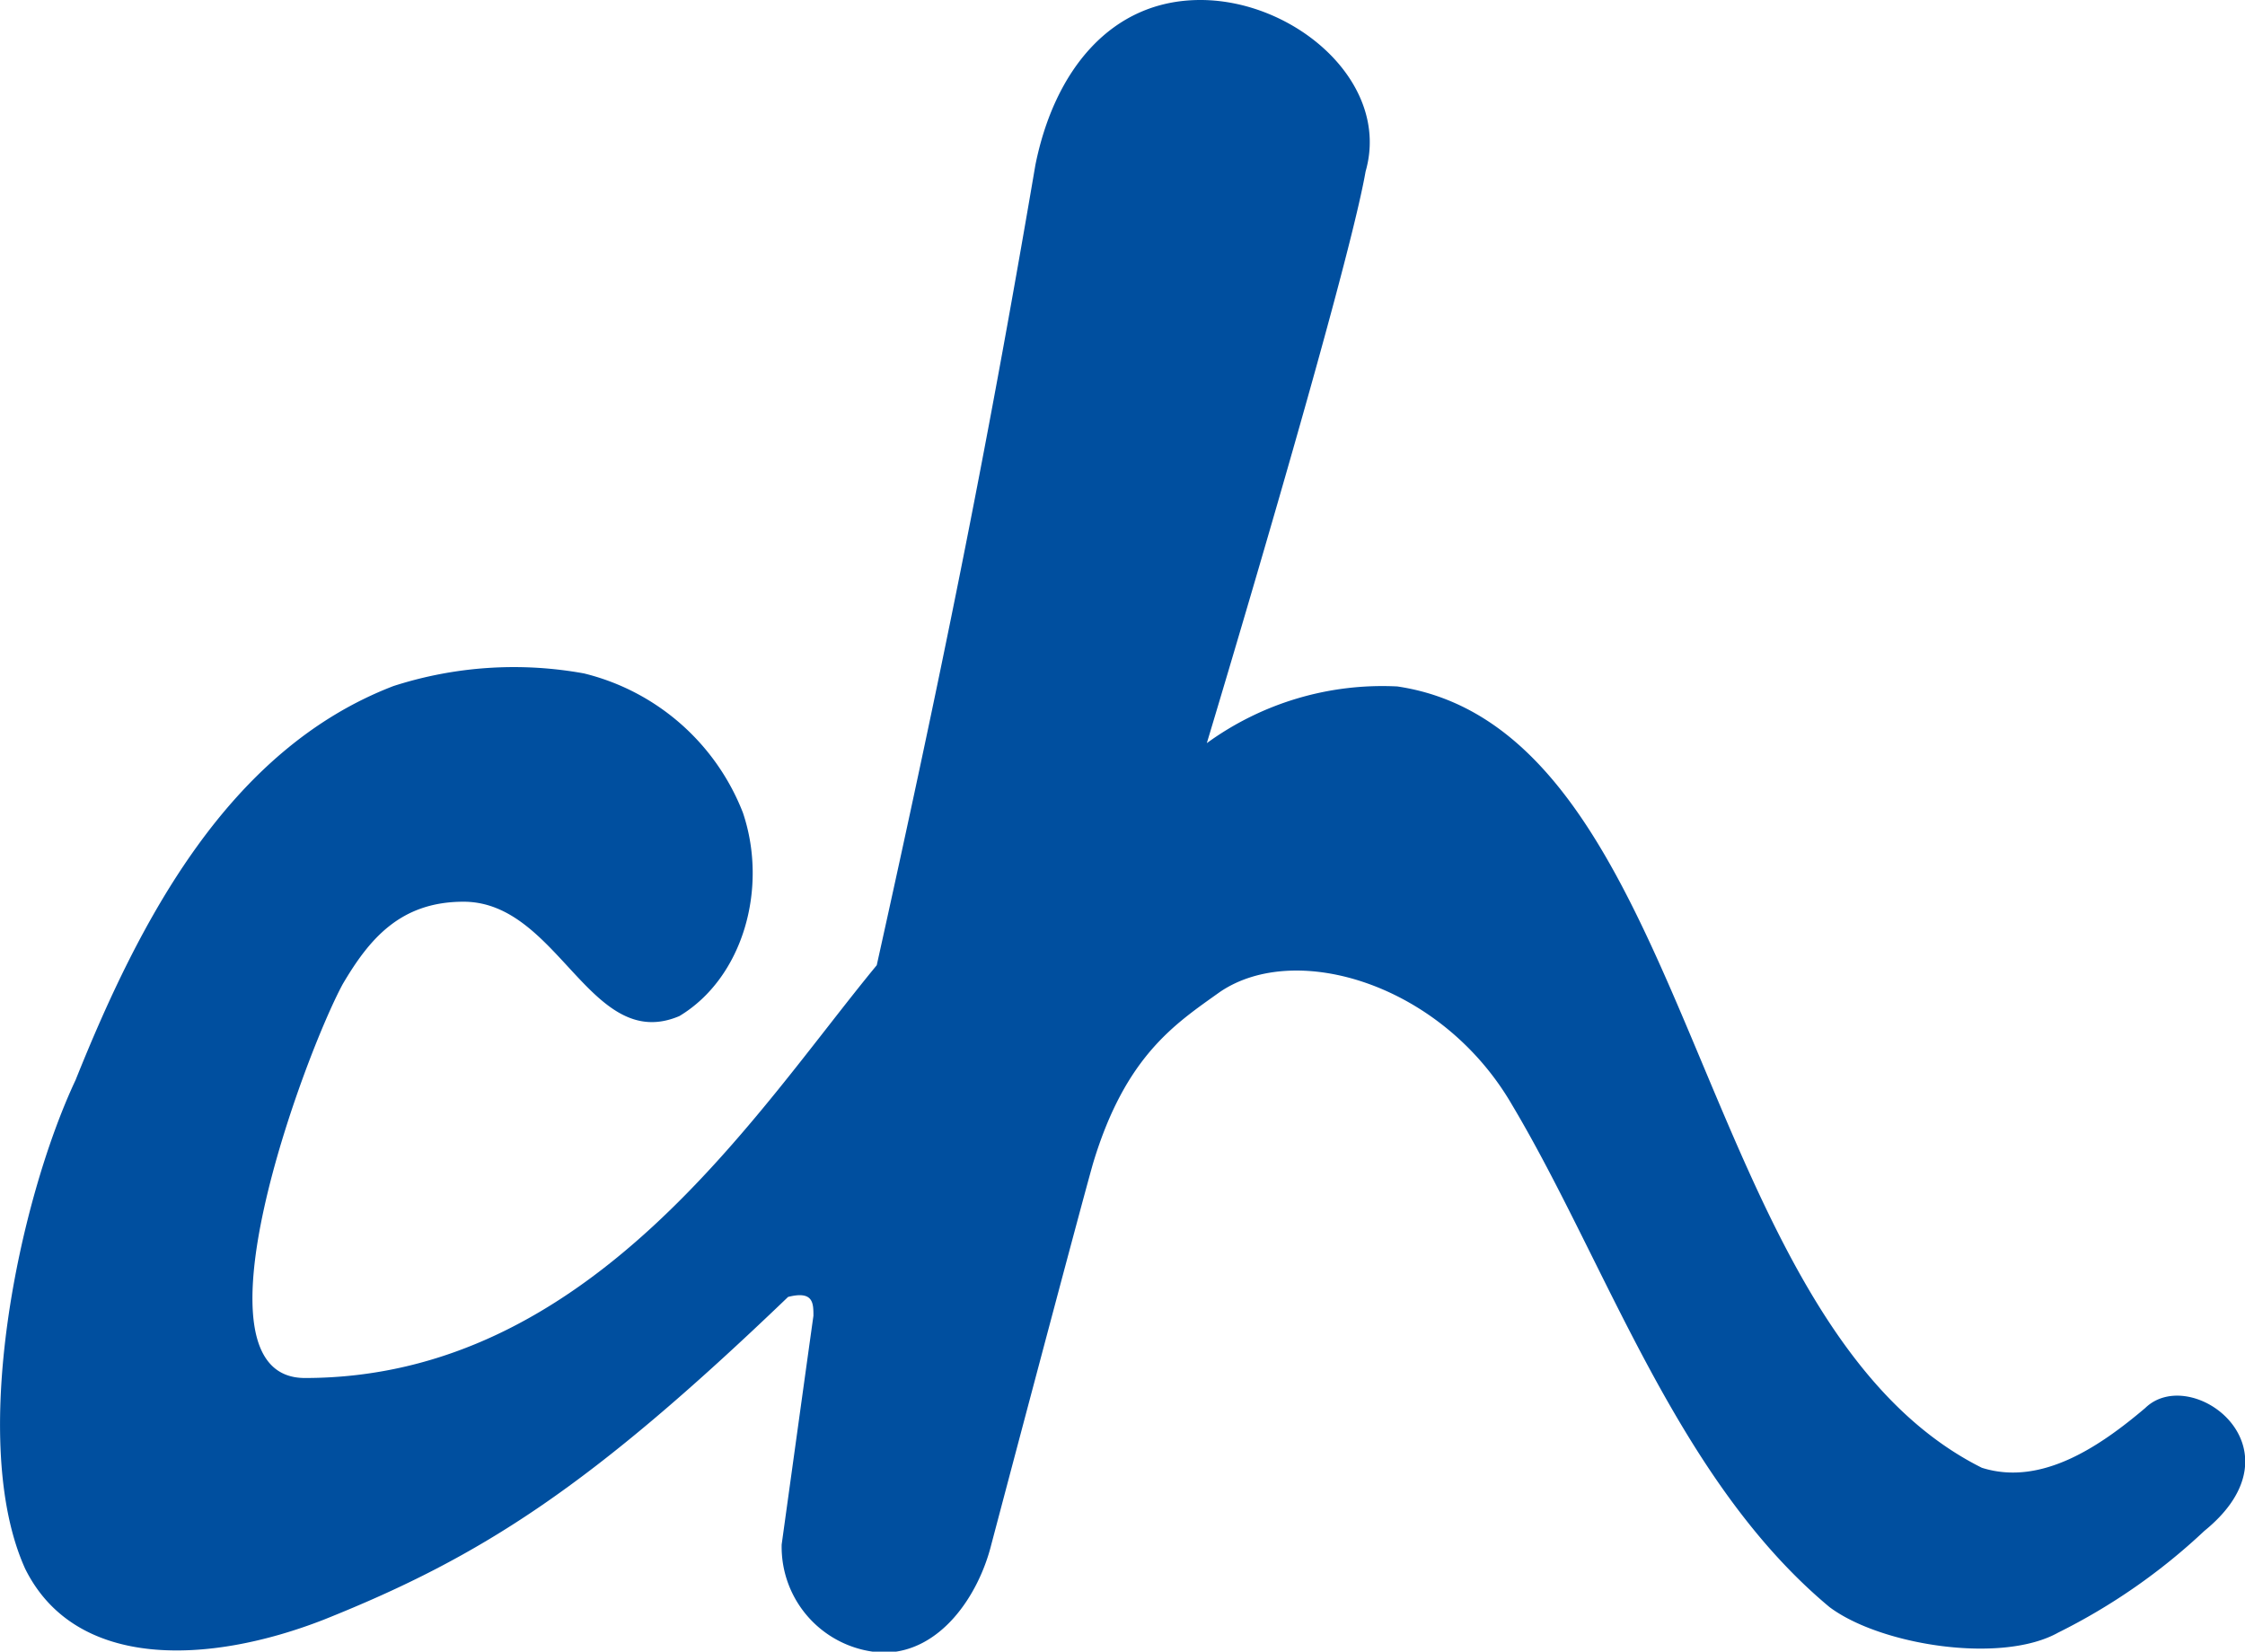 <svg xmlns="http://www.w3.org/2000/svg" viewBox="0 0 118.76 87.39"><defs><style>.cls-1{fill:#004f9f;}</style></defs><title>Datový zdroj 1</title><g id="Vrstva_2" data-name="Vrstva 2"><g id="Vrstva_1-2" data-name="Vrstva 1"><path class="cls-1" d="M116.61,81a32.11,32.11,0,0,1-7.73,5.38c-3,1.68-9.41.67-12.1-1.35C88.71,78.31,85,66.88,80,58.48c-3.69-6.39-11.42-8.74-15.46-6-2.35,1.68-5,3.36-6.72,9.08-.67,2.35-5.38,20.16-5.38,20.16-.67,2.69-2.69,5.72-5.71,5.72a5.6,5.6,0,0,1-5.38-5.72s1.35-9.75,1.68-12.1c0-.67,0-1.34-1.34-1C31.24,78.65,25.53,82.34,17.12,85.7,11.07,88.06,4,88.39,1.33,83-1.7,76.29,1,63.52,4,57.14c3.37-8.41,8.07-17.48,16.81-20.84a20.74,20.74,0,0,1,10.08-.67A12.11,12.11,0,0,1,39.3,43c1.35,4,0,8.74-3.36,10.76-4.7,2-6.38-6.05-11.42-6.05-3.36,0-5,2-6.39,4.36-2,3.7-8.4,20.84-2,20.84,15.13,0,23.87-14.11,30.25-21.84C49.72,36,52.08,24.54,54.77,8.74c1-5,4-8.74,8.73-8.74,5,0,10.09,4.37,8.74,9.07-1,5.72-8.4,30.25-8.4,30.25a15.78,15.78,0,0,1,10.08-3c15.8,2.35,15.46,33.61,30.92,41.34,3.16,1,6.28-1.16,8.64-3.16C115.91,72.13,122,76.62,116.61,81Z"/></g></g></svg>